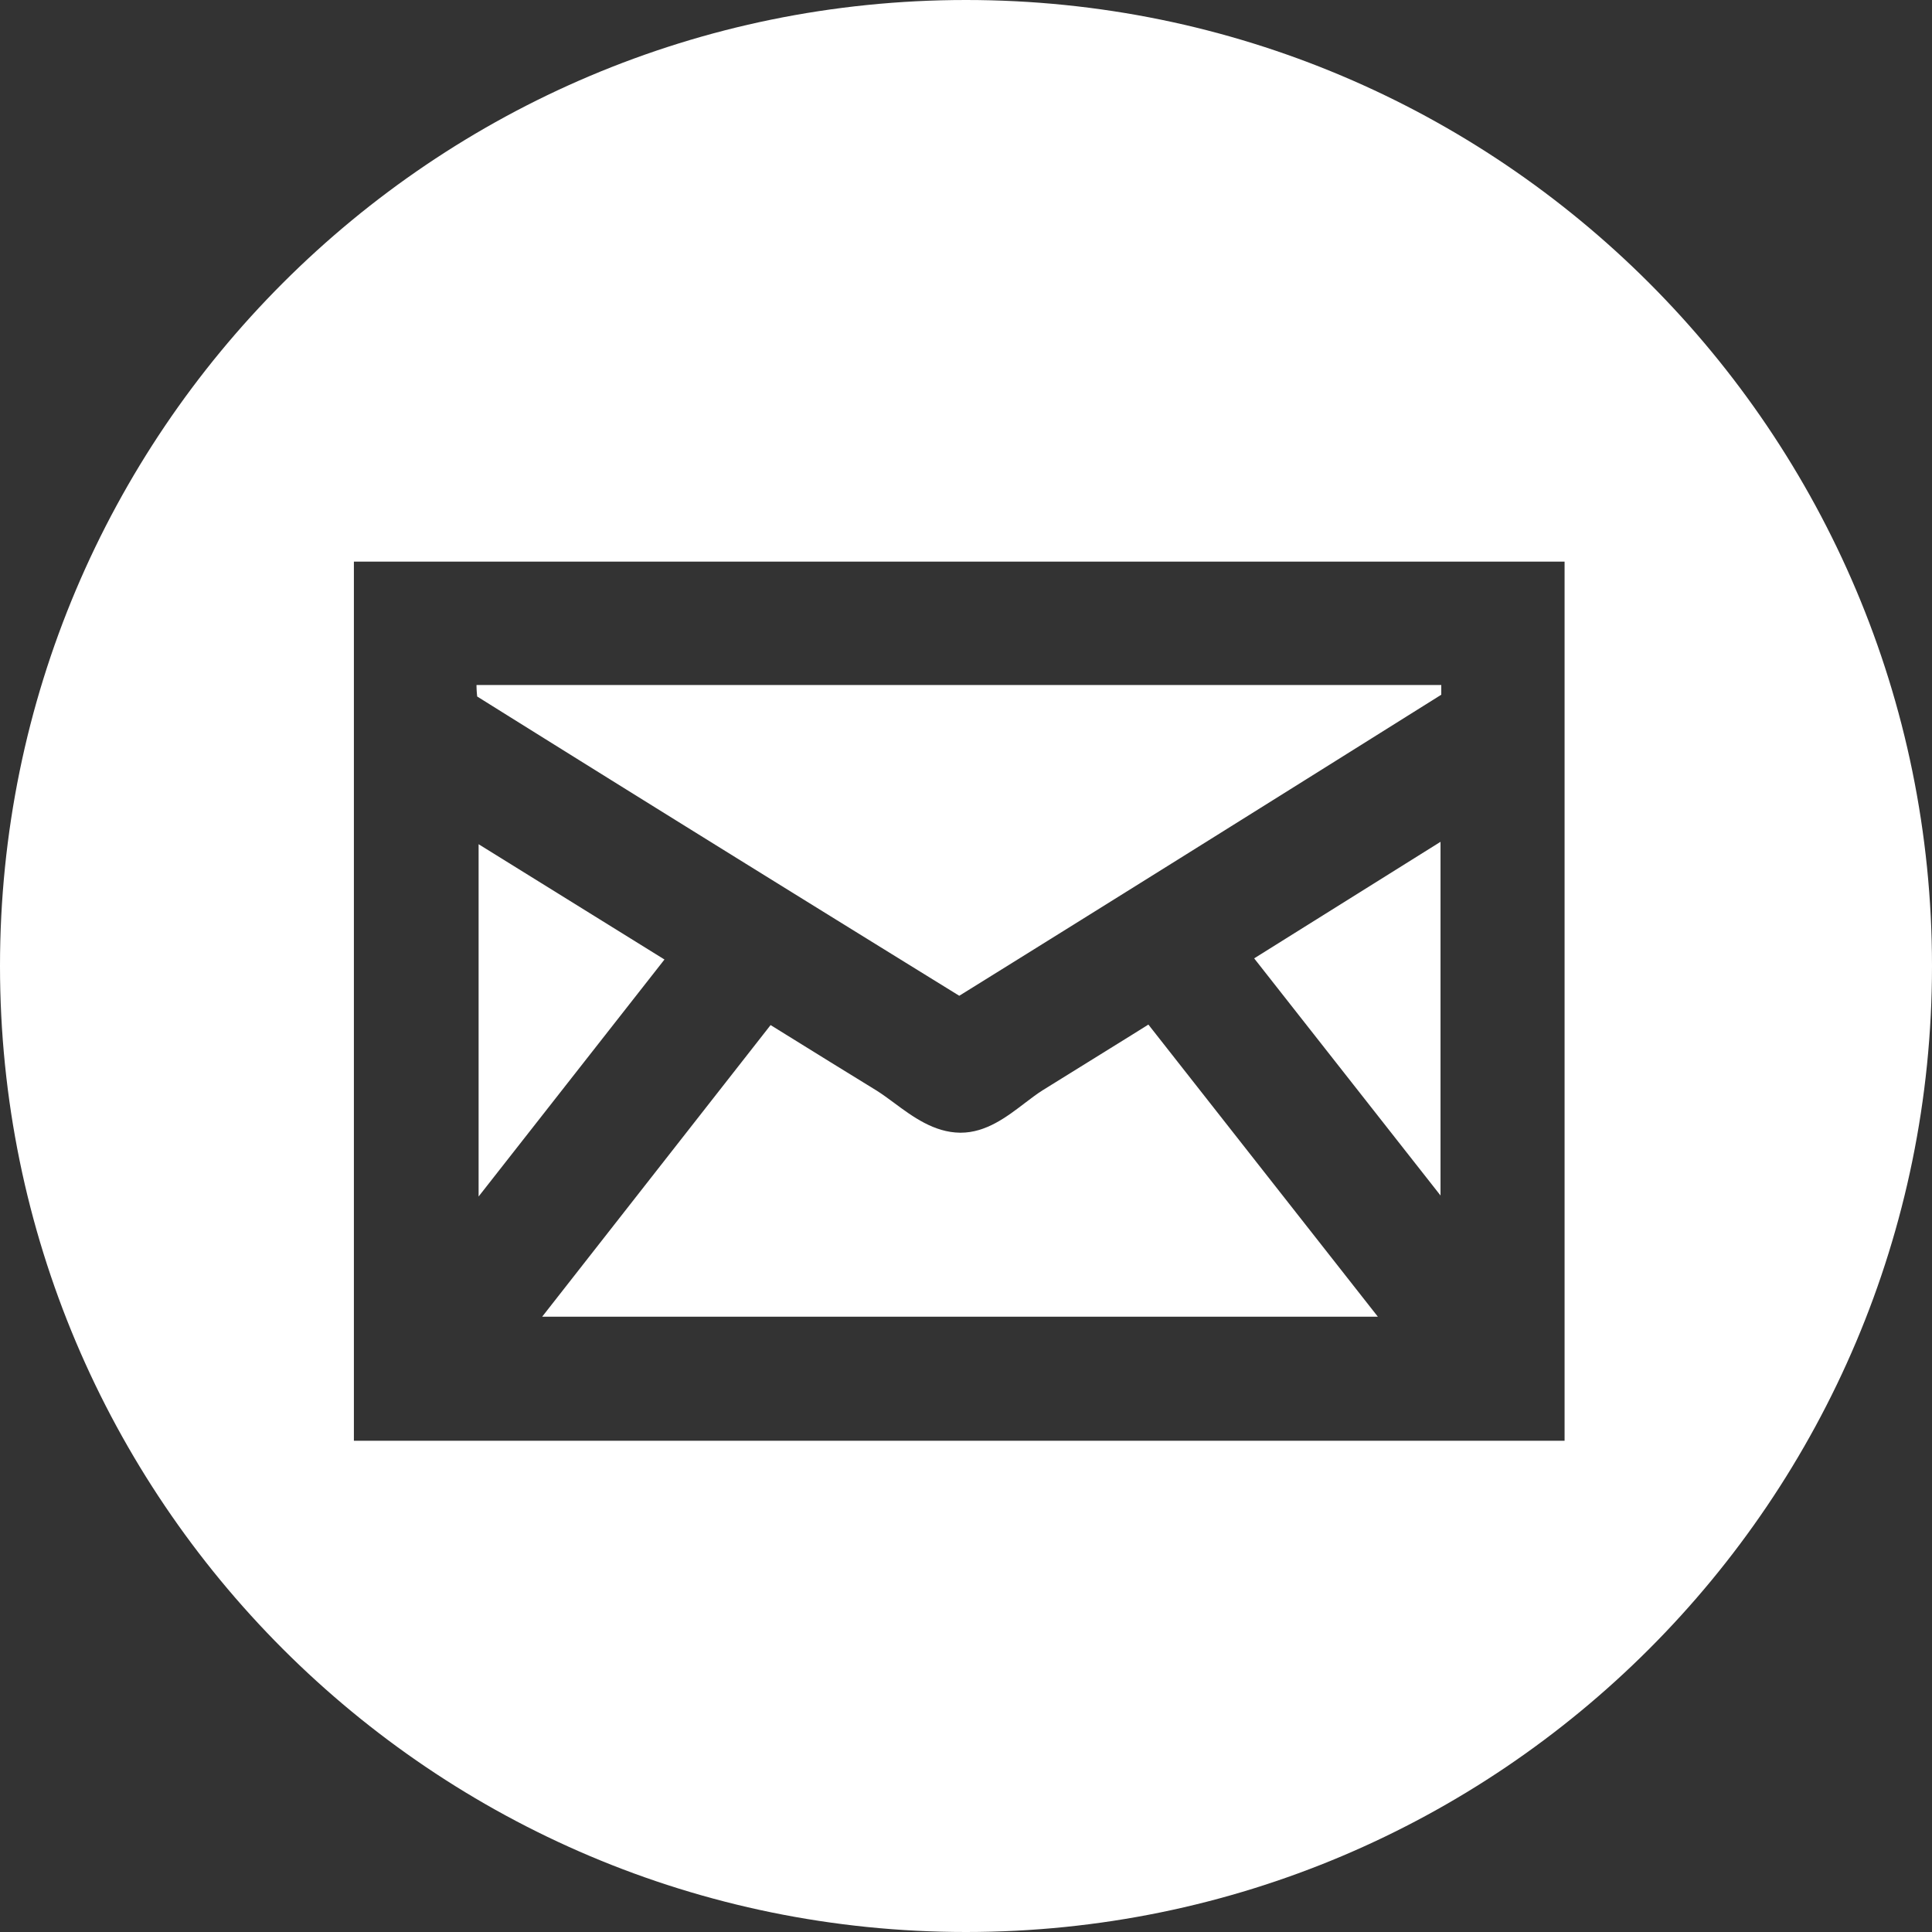 <svg id="Calque_1" data-name="Calque 1" xmlns="http://www.w3.org/2000/svg" viewBox="0 0 385.75 385.75">
  <rect x="0" y="0" width="385.75" height="385.75" fill="#333333" stroke="none"/>
  <defs>
    <style>
      .cls-1 {
        fill: #fff;
      }
    </style>
  </defs>
  <title>mail</title>
  <g>
    <polygon class="cls-1" points="287.62 238.7 287.62 168.08 250.41 191.35 287.62 238.7"/>
    <polygon class="cls-1" points="95.56 168.56 95.56 238.9 132.67 191.58 95.56 168.56"/>
    <path class="cls-1" d="M225.87,206.71l-17.73,11c-1.07.67-2.25,1.57-3.5,2.52-3.64,2.78-7.76,5.93-12.83,5.93h-.13c-5.19-.06-9.46-3.2-13.22-6-1.25-.92-2.43-1.79-3.53-2.47-6-3.68-12-7.39-18.07-11.16l-3-1.86L108.25,262.9H275.11l-45.82-58.33Z"/>
    <path class="cls-1" d="M192.87,0C86.35,0,0,86.35,0,192.87S86.35,385.75,192.87,385.75,385.75,299.4,385.75,192.87,299.4,0,192.87,0ZM312.39,287.67H70.66V112.14H312.39Z"/>
    <path class="cls-1" d="M191.53,198.82c28-17.39,57.78-36,96.24-60.11,0-.64,0-1.29,0-1.94H95.14a20.9,20.9,0,0,0,.14,2.3C126.6,158.65,159,178.74,191.53,198.82Z"/>
  </g>
</svg>

